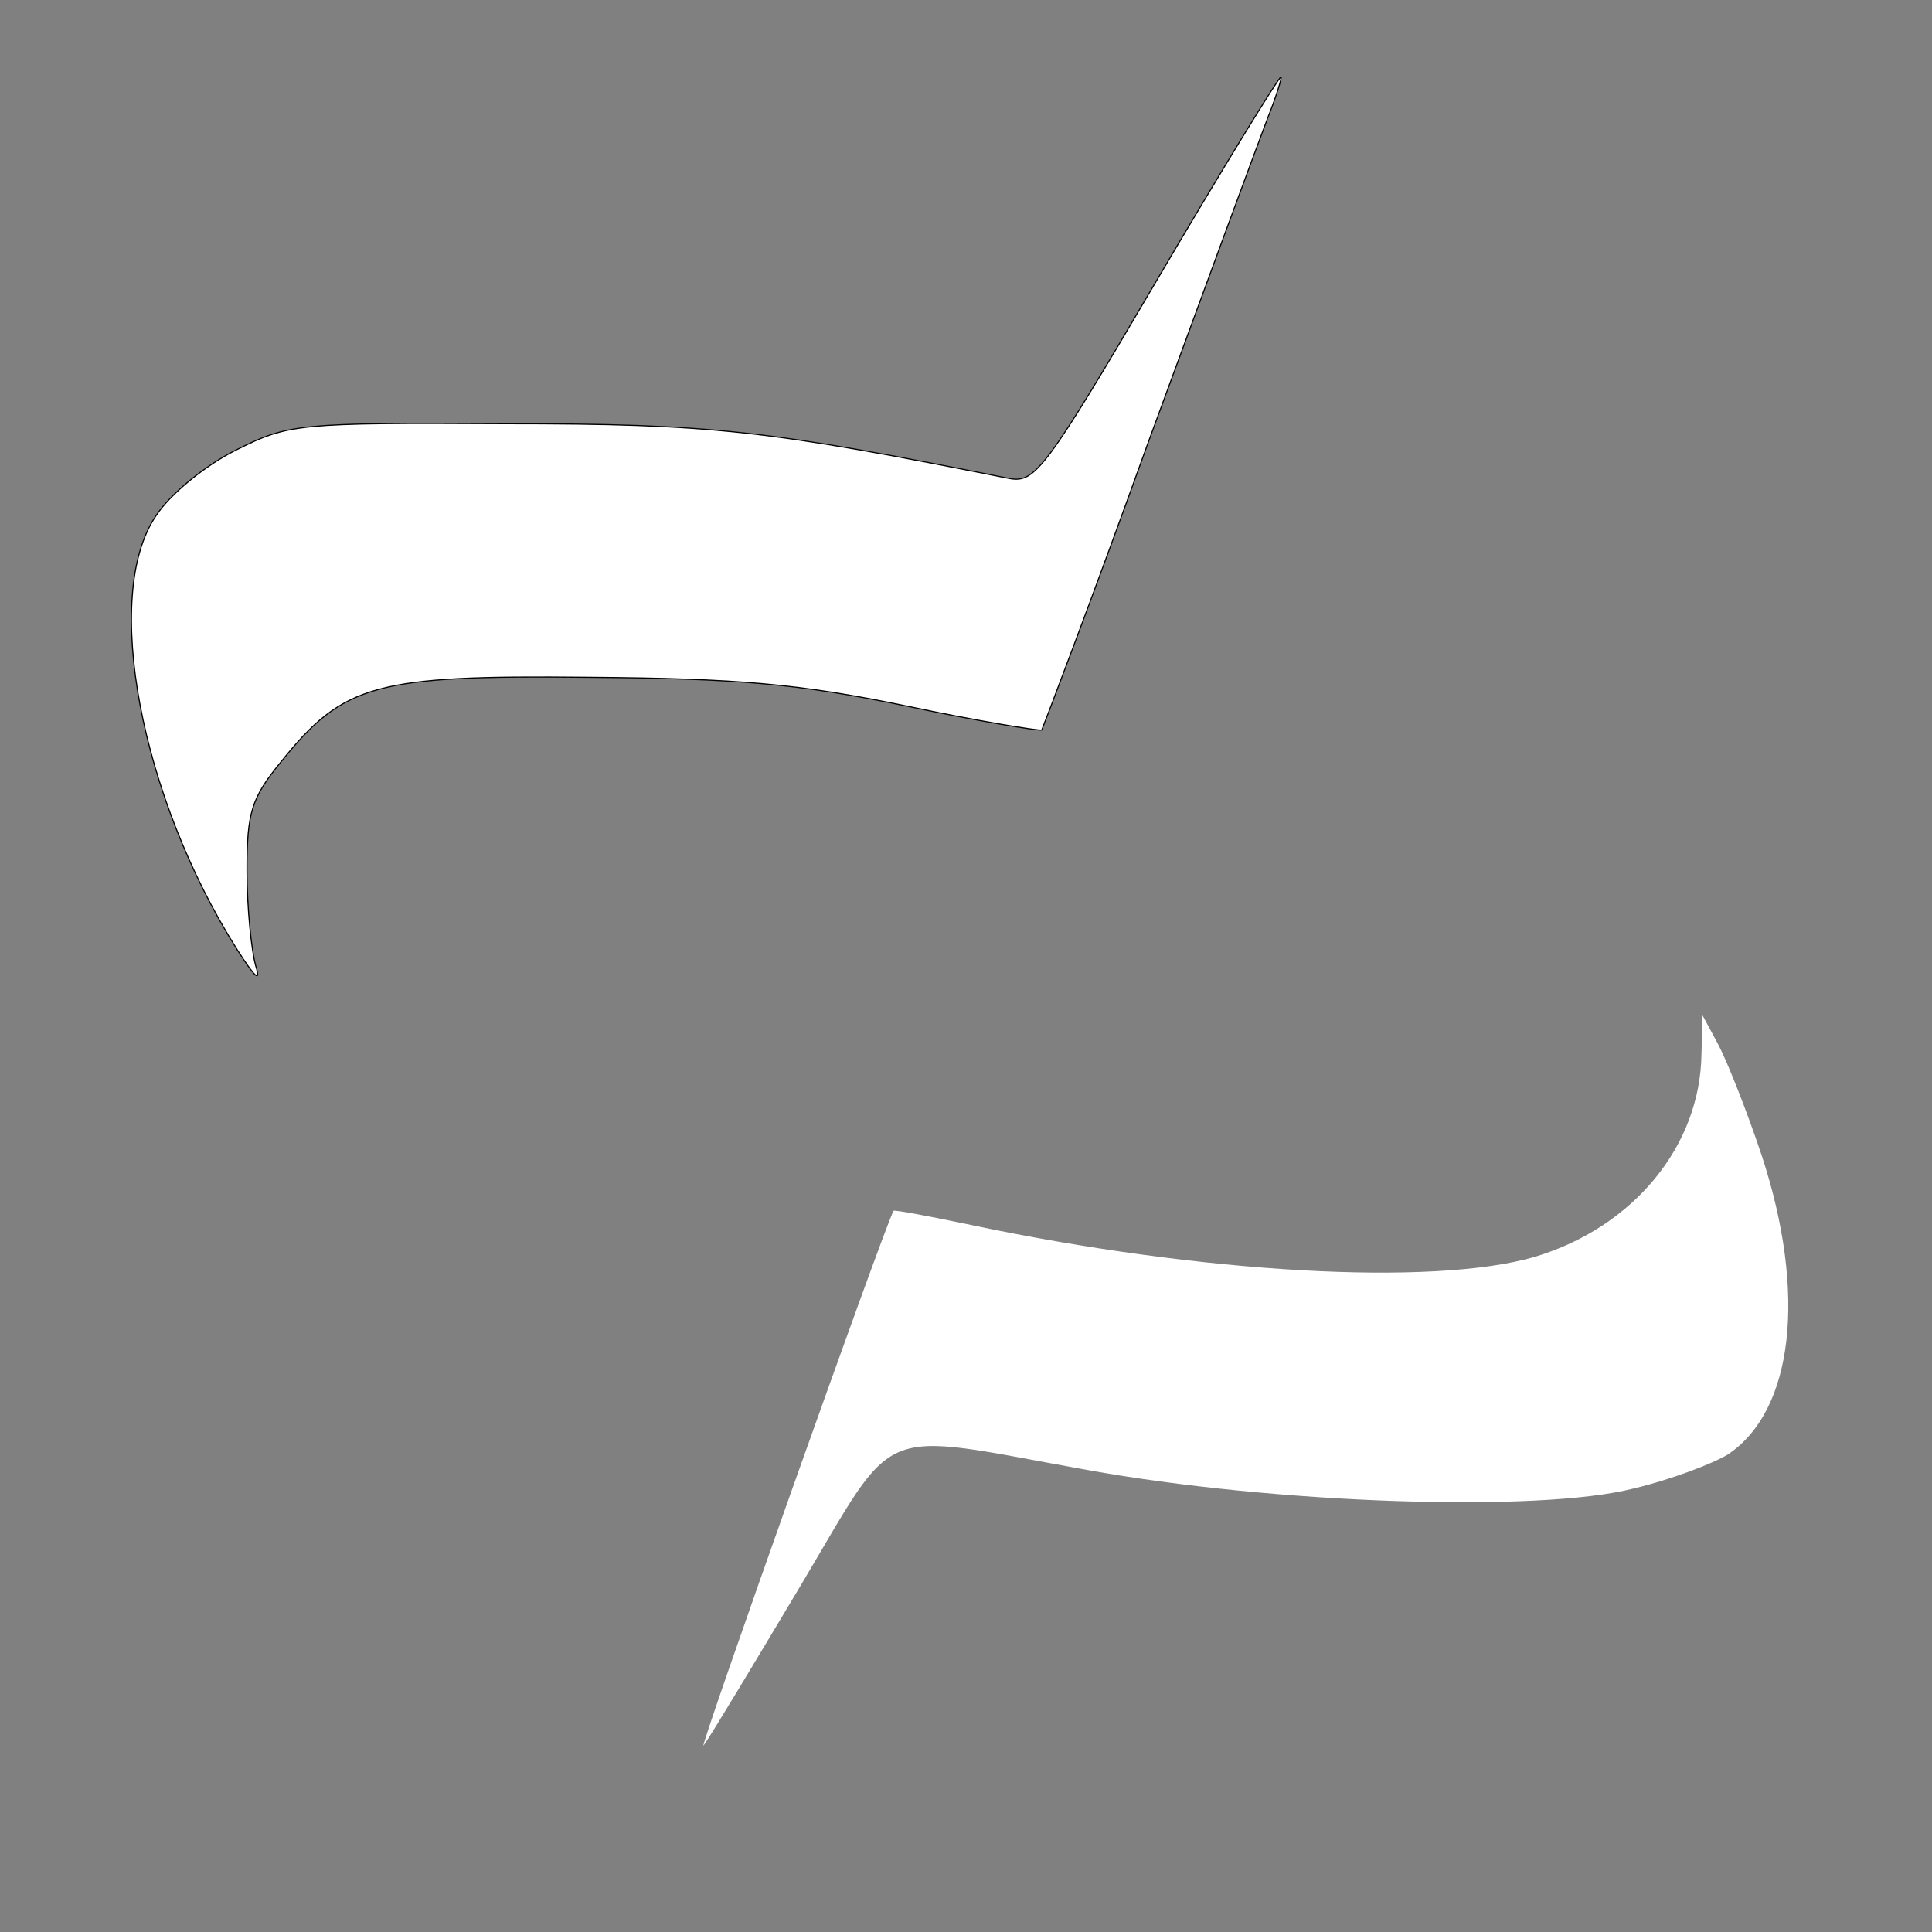 <svg version="1.0" xmlns="http://www.w3.org/2000/svg"
 width="176pt" height="176pt" viewBox="0 0 176 176"
 preserveAspectRatio="xMidYMid meet">

<rect x="0" y="0" width="176" height="176" fill="#808080" stroke="none"/>

<g transform="translate(0,176) scale(0.1,-0.1)"
fill="#ffffff" stroke="2">
<path d="M1054 1505 c-101 -172 -111 -185 -134 -181 -220 44 -271 50 -460 50
-189 1 -197 0 -245 -24 -28 -14 -60 -40 -73 -60 -49 -72 -14 -256 74 -395 16
-25 22 -31 17 -15 -4 14 -8 53 -8 87 0 53 4 66 31 99 57 71 86 79 279 77 138
-1 193 -6 290 -26 66 -14 122 -23 124 -22 1 2 46 120 97 262 52 142 101 275
109 296 8 20 13 37 12 37 -2 0 -53 -83 -113 -185z"/>
</g>
<g transform="translate(0,176) scale(0.1,-0.1)"
fill="#ffffff" stroke="">
<path d="M1550 800 c-1 -84 -62 -158 -152 -185 -93 -27 -304 -15 -513 29 -38
8 -70 14 -71 13 -8 -14 -180 -498 -173 -487 6 8 45 73 88 145 90 151 66 141
261 106 171 -31 412 -39 498 -17 34 8 73 23 86 31 60 40 72 147 31 272 -14 42
-32 87 -40 102 l-14 26 -1 -35z"/>
</g>
</svg>